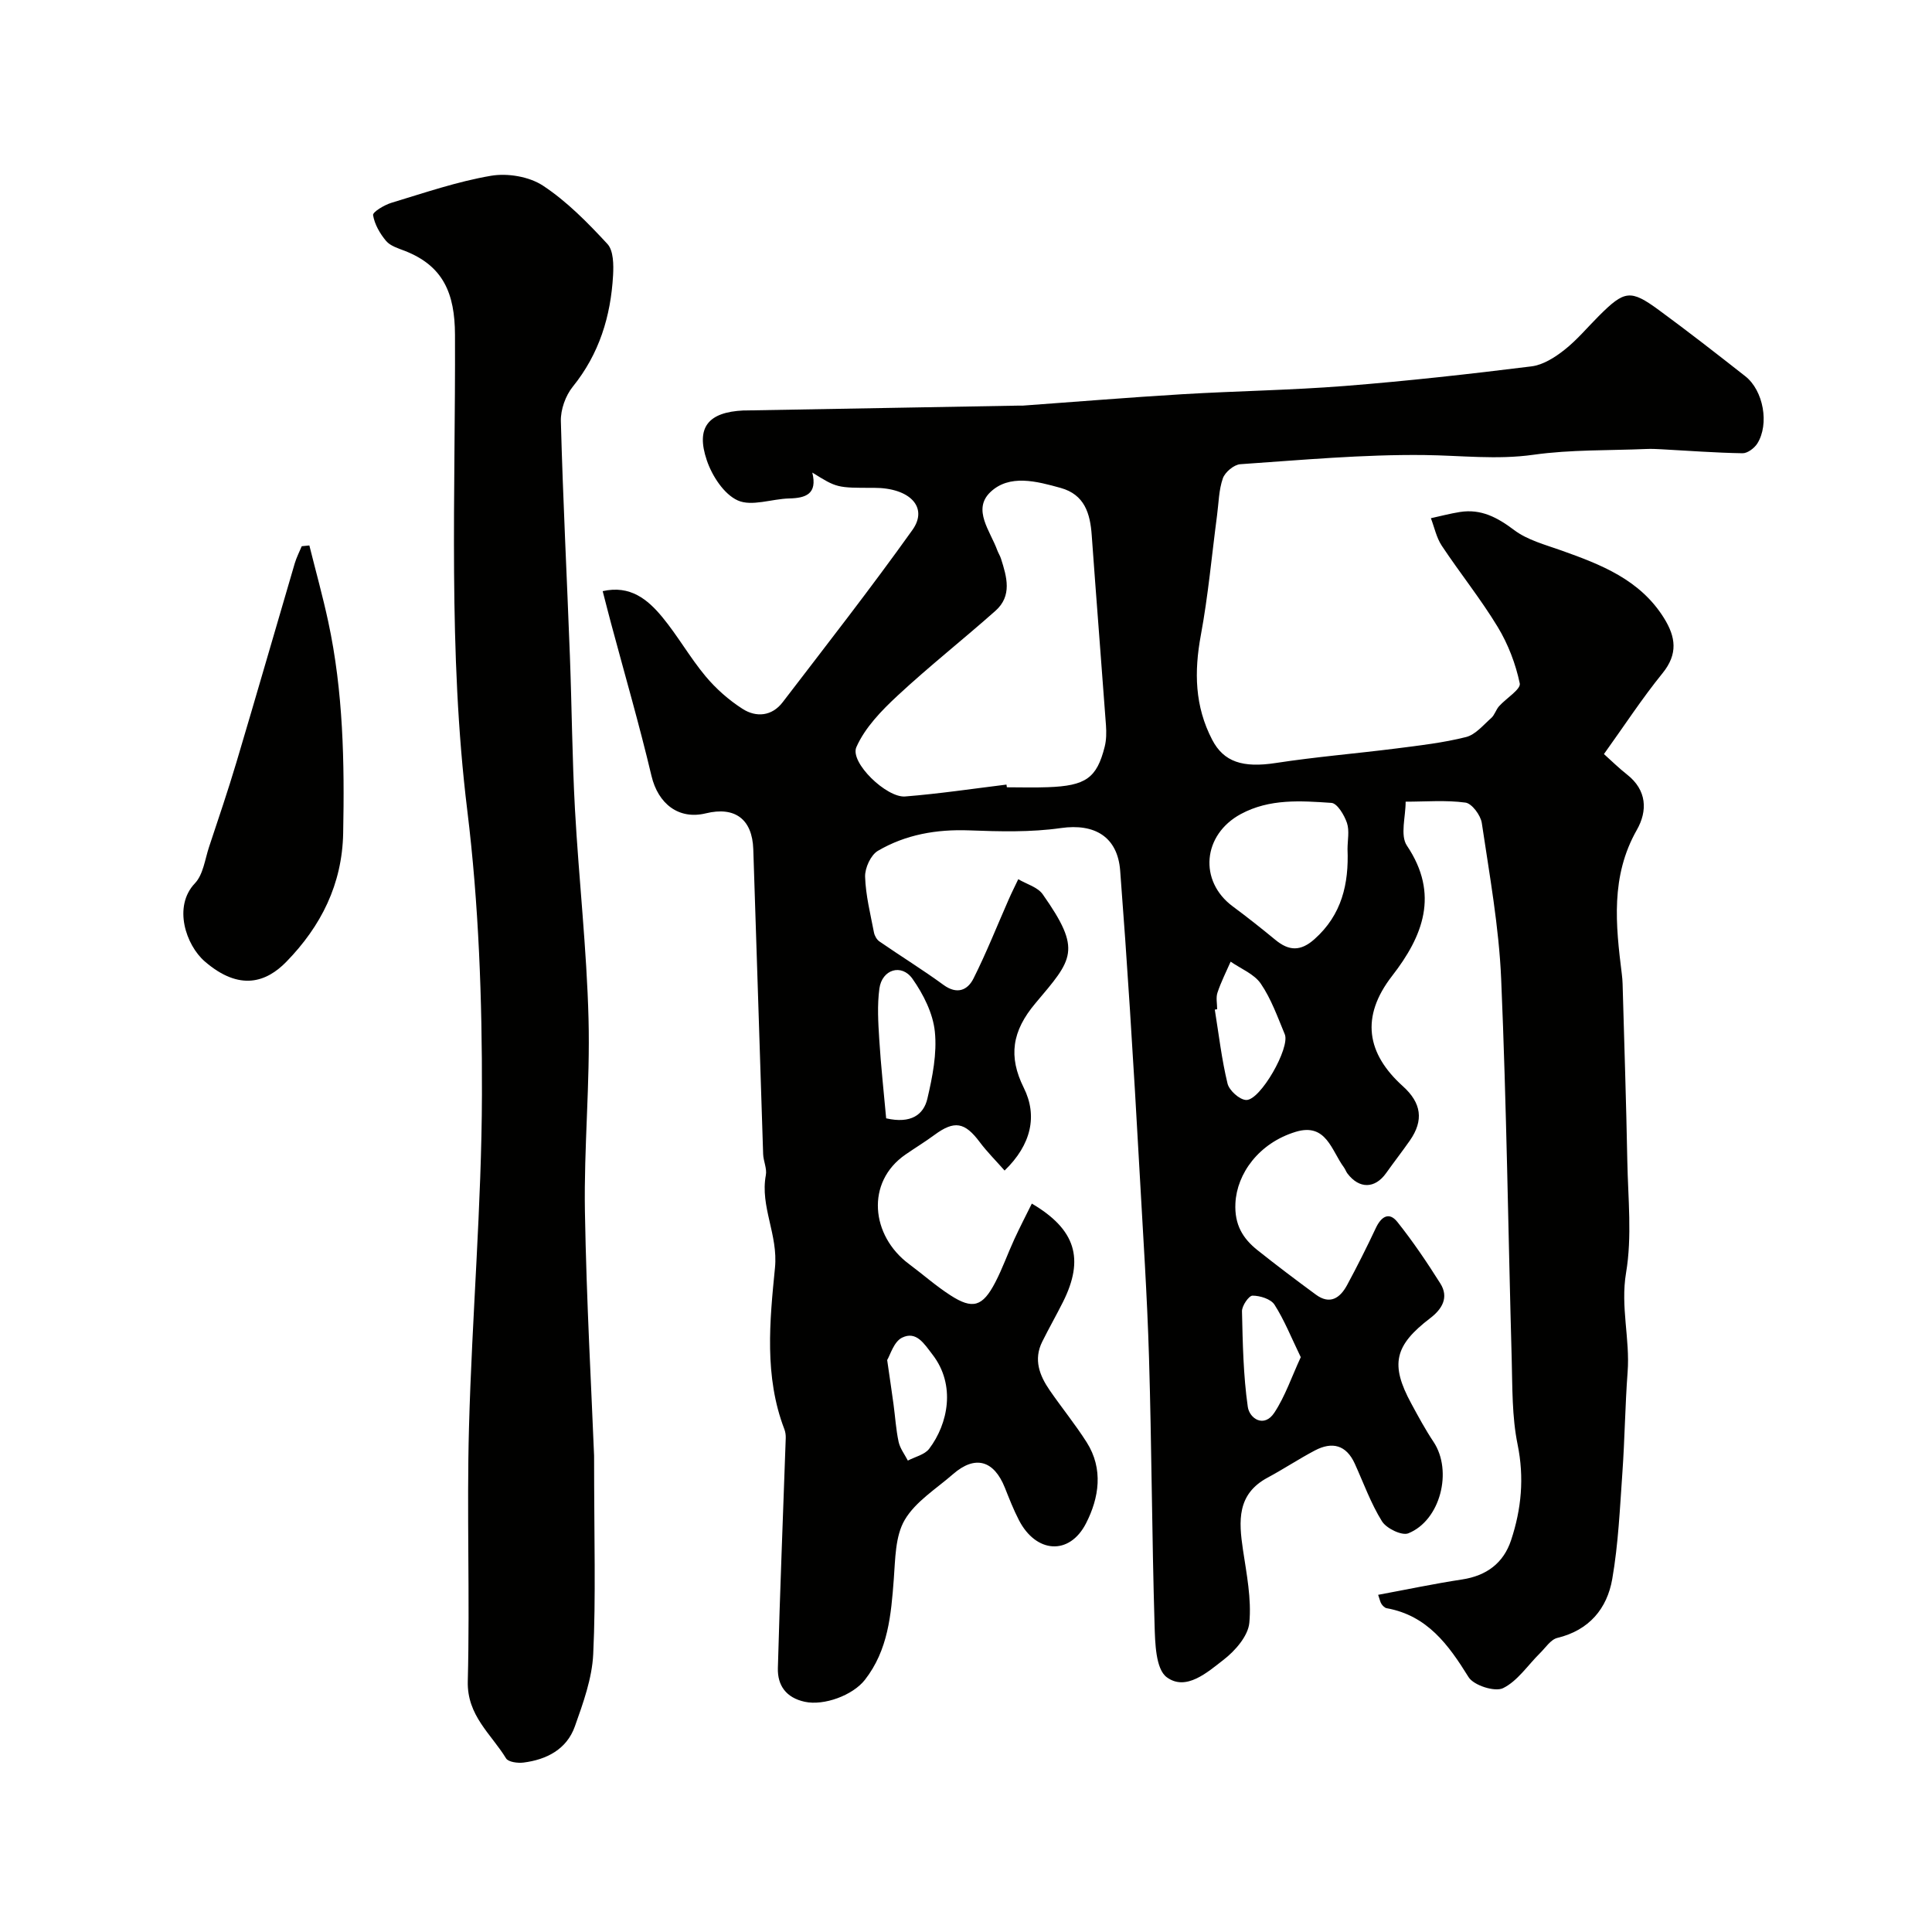 <svg enable-background="new 0 0 400 400" viewBox="0 0 400 400" xmlns="http://www.w3.org/2000/svg"><g fill="#010100"><path d="m207.99 242.35c-1.78-2.03-3.61-3.84-5.13-5.87-3.12-4.18-5.26-4.55-9.4-1.5-1.94 1.43-4 2.68-5.98 4.05-8.3 5.72-7.15 16.81.69 22.65 2.88 2.15 5.6 4.56 8.61 6.5 4.61 2.98 6.66 2.36 9.28-2.68 1.5-2.88 2.58-5.97 3.94-8.92 1.14-2.48 2.4-4.91 3.63-7.39 9.09 5.35 10.91 11.44 6.46 20.35-1.39 2.77-2.93 5.47-4.31 8.25-1.83 3.68-.57 6.98 1.54 10.04 2.5 3.63 5.3 7.06 7.66 10.77 3.52 5.54 2.56 11.54-.13 16.79-3.45 6.73-10.36 6.18-13.89-.66-1.12-2.16-2.01-4.45-2.91-6.71-2.28-5.71-6.17-6.79-10.73-2.82-3.48 3.04-7.76 5.67-10 9.47-1.99 3.38-1.95 8.1-2.27 12.27-.56 7.4-1.16 14.67-5.98 20.85-2.51 3.21-8.46 5.4-12.43 4.55-3.9-.84-5.69-3.4-5.59-6.99.43-15.88 1.08-31.74 1.63-47.62.02-.61-.07-1.27-.29-1.84-4.19-10.91-3.03-22.41-1.94-33.4.68-6.88-3.11-12.66-1.89-19.19.26-1.37-.51-2.9-.56-4.36-.7-21.03-1.33-42.07-2.04-63.11-.21-6.26-3.82-8.9-9.81-7.44-5.63 1.38-9.9-1.97-11.27-7.76-2.51-10.59-5.55-21.06-8.37-31.58-.55-2.04-1.06-4.08-1.73-6.66 5.7-1.29 9.32 1.72 12.34 5.37 3.21 3.89 5.72 8.37 8.95 12.24 2.17 2.6 4.83 4.95 7.68 6.77 2.83 1.81 6.08 1.52 8.3-1.39 9.05-11.82 18.22-23.55 26.86-35.66 3.35-4.7-.55-8.73-7.95-8.72-7.69.01-7.69.01-12.78-3.16 1.09 4.45-1.35 5.28-4.8 5.36-3.6.09-7.74 1.71-10.63.41-2.86-1.28-5.32-5.08-6.41-8.3-2.33-6.86.32-9.99 7.61-10.33.17-.01.33 0 .5 0 18.77-.33 37.53-.67 56.3-1 .33-.01.67.02 1 0 11-.79 22-1.7 33.02-2.36 11.22-.67 22.47-.83 33.66-1.71 12.92-1.02 25.81-2.46 38.67-4.06 2.38-.3 4.82-1.85 6.78-3.4 2.6-2.04 4.76-4.65 7.12-7.01 5.33-5.33 6.56-5.56 12.42-1.27 6.07 4.45 12.01 9.08 17.93 13.73 3.75 2.95 5.01 9.9 2.48 13.93-.61.96-2.03 2.03-3.06 2.01-5.59-.09-11.16-.52-16.75-.82-1.06-.06-2.14-.11-3.2-.06-7.78.33-15.63.11-23.31 1.19-7.64 1.08-15.09.14-22.64.06-12.69-.14-25.4 1.03-38.08 1.9-1.31.09-3.16 1.64-3.61 2.92-.85 2.42-.86 5.13-1.21 7.72-1.09 8.26-1.83 16.58-3.35 24.76-1.4 7.57-1.27 14.7 2.35 21.65 2.39 4.59 6.32 5.86 13.17 4.81 8.25-1.27 16.59-1.95 24.88-3 4.86-.62 9.77-1.18 14.5-2.37 1.96-.49 3.58-2.49 5.23-3.95.7-.62.97-1.71 1.61-2.43 1.47-1.65 4.55-3.51 4.29-4.73-.85-4.05-2.41-8.13-4.56-11.68-3.52-5.81-7.82-11.15-11.59-16.83-1.1-1.66-1.52-3.78-2.25-5.69 2.01-.44 4-.97 6.03-1.29 4.37-.68 7.74 1.13 11.22 3.75 2.75 2.07 6.4 3.02 9.74 4.21 8.24 2.93 16.29 6.04 21.25 13.97 2.46 3.94 2.96 7.45-.28 11.45-4.23 5.21-7.91 10.86-12.13 16.74 1.52 1.36 3.07 2.9 4.77 4.23 4.15 3.25 4.28 7.54 2.03 11.49-5.45 9.59-4.37 19.66-3.1 29.83.08.66.14 1.32.16 1.98.34 12.27.75 24.53.98 36.8.15 7.7 1 15.57-.26 23.06-1.19 7.06.84 13.71.32 20.56-.52 6.92-.59 13.87-1.08 20.8-.52 7.36-.84 14.79-2.1 22.04-1.07 6.14-4.78 10.61-11.36 12.2-1.38.33-2.45 2.03-3.6 3.16-2.53 2.49-4.65 5.78-7.66 7.25-1.7.82-6.07-.58-7.13-2.29-4.17-6.72-8.54-12.75-16.96-14.27-.4-.07-.81-.49-1.06-.86-.27-.4-.35-.92-.7-1.91 5.84-1.08 11.59-2.3 17.39-3.18 5.04-.77 8.56-3.38 10.13-8.12 2.14-6.45 2.76-12.94 1.35-19.84-1.18-5.77-1.06-11.83-1.22-17.77-.73-26.2-1.06-52.42-2.18-78.6-.46-10.81-2.42-21.56-4.01-32.29-.24-1.6-2.05-4.04-3.38-4.22-4.06-.55-8.25-.19-12.39-.19.02 3.08-1.17 6.96.26 9.09 6.8 10.11 3.29 18.8-3.05 26.97-6.61 8.51-5.26 16.11 2.22 22.85 3.86 3.47 4.35 7.08 1.45 11.24-1.59 2.28-3.31 4.48-4.92 6.75-2.31 3.25-5.55 3.31-8 .09-.3-.39-.45-.89-.74-1.28-2.58-3.48-3.65-9.28-9.97-7.36-7.64 2.32-12.19 8.66-12.49 14.78-.22 4.44 1.51 7.29 4.59 9.74 3.96 3.15 8 6.2 12.07 9.19 2.92 2.15 5.01.7 6.45-1.96 2.1-3.89 4.09-7.85 5.97-11.85 1.09-2.32 2.72-3.42 4.45-1.24 3.22 4.04 6.13 8.35 8.89 12.73 1.84 2.91.34 5.34-2.09 7.19-7.41 5.66-8.32 9.57-3.93 17.66 1.46 2.7 2.93 5.42 4.63 7.97 3.98 6 1.43 16.24-5.24 18.92-1.33.53-4.52-1.01-5.44-2.48-2.31-3.71-3.81-7.92-5.63-11.93-1.77-3.9-4.68-4.64-8.28-2.74-3.32 1.75-6.46 3.84-9.76 5.61-6.39 3.42-6 8.99-5.12 14.93.75 5.02 1.79 10.17 1.32 15.14-.26 2.73-2.92 5.78-5.31 7.63-3.38 2.62-7.8 6.58-11.79 3.63-2.3-1.7-2.41-7.11-2.52-10.88-.55-18.43-.6-36.87-1.15-55.3-.38-12.88-1.25-25.74-1.96-38.61-.62-11.2-1.28-22.41-2-33.6-.61-9.54-1.28-19.07-2.01-28.6-.53-7-5.27-9.82-12.27-8.82-6.23.89-12.67.72-19 .48-6.75-.25-13.14.86-18.9 4.24-1.47.87-2.69 3.54-2.64 5.35.12 3.86 1.1 7.7 1.83 11.53.13.69.58 1.5 1.14 1.88 4.4 3.04 8.96 5.85 13.27 9 2.8 2.04 4.98 1.1 6.2-1.33 2.69-5.35 4.9-10.95 7.32-16.44.61-1.39 1.3-2.75 1.95-4.12 1.72 1.02 4.01 1.63 5.06 3.12 8.2 11.65 6.22 13.39-1.51 22.57-4.86 5.77-5.63 11-2.42 17.47 2.9 5.8 1.59 11.79-3.96 17.16zm.39-79.91c.03.19.05.37.08.56 2.83 0 5.66.09 8.49-.02 7.84-.28 10.12-1.88 11.76-8.36.36-1.42.37-2.98.27-4.45-.96-13.12-2.01-26.23-2.95-39.35-.32-4.53-1.48-8.42-6.43-9.8-4.97-1.38-10.61-2.9-14.56.87-3.77 3.61-.01 8.06 1.42 12 .22.61.6 1.17.79 1.79 1.2 3.77 2.35 7.68-1.16 10.79-6.68 5.93-13.72 11.48-20.26 17.56-3.33 3.09-6.75 6.62-8.53 10.66-1.39 3.17 6.26 10.53 10.11 10.21 7.01-.56 13.99-1.6 20.97-2.46zm70.61 13.37c0-1.83.43-3.8-.12-5.44-.55-1.62-2.01-4.06-3.21-4.14-6.34-.43-12.79-.91-18.76 2.31-7.91 4.27-8.76 13.87-1.67 19.12 3.01 2.23 5.95 4.56 8.84 6.94 2.79 2.3 5.2 2.4 8.07-.15 5.68-5.05 7.14-11.48 6.85-18.64zm-95.52 55.73c5.14 1.17 7.75-.75 8.53-4.06 1.06-4.53 2.02-9.35 1.55-13.89-.39-3.8-2.38-7.75-4.63-10.94-2.27-3.21-6.31-1.94-6.85 2.01-.47 3.45-.25 7.03-.03 10.53.34 5.51.95 10.98 1.43 16.35zm68.53-22.59c-.16.03-.33.05-.49.08.83 5.12 1.42 10.3 2.64 15.32.35 1.42 2.49 3.35 3.86 3.39 2.94.1 9.14-10.84 7.99-13.6-1.49-3.58-2.81-7.33-4.97-10.49-1.37-2-4.11-3.07-6.24-4.55-.93 2.13-1.99 4.2-2.72 6.4-.36 1.04-.07 2.29-.07 3.45zm17.31 72.04c-1.98-4.09-3.4-7.68-5.44-10.87-.76-1.18-2.99-1.87-4.55-1.87-.76 0-2.2 2.1-2.18 3.23.15 6.61.27 13.26 1.2 19.78.35 2.45 3.38 4.44 5.5 1.22 2.24-3.4 3.57-7.39 5.47-11.49zm-85.63.59c.58 4.04.97 6.62 1.32 9.21.35 2.58.5 5.2 1.05 7.74.3 1.36 1.25 2.59 1.91 3.87 1.5-.79 3.49-1.22 4.42-2.45 3.91-5.16 5.55-13.2.69-19.49-1.73-2.24-3.34-4.97-6.31-3.51-1.71.84-2.46 3.62-3.08 4.63z"/><path d="m123 301.4c0 17.35.38 29.23-.18 41.06-.24 5.05-2.08 10.12-3.8 14.97-1.68 4.73-5.82 6.88-10.63 7.49-1.18.15-3.14-.1-3.61-.86-3.09-5.06-8.11-8.86-7.93-15.97.45-17.51-.23-35.05.25-52.56.62-22.98 2.62-45.94 2.68-68.91.05-19.63-.65-39.41-3.04-58.88-4.02-32.79-2.41-65.62-2.54-98.43-.03-8.55-2.41-14.25-10.39-17.37-1.37-.53-2.99-1.01-3.87-2.05-1.28-1.52-2.39-3.45-2.7-5.35-.1-.65 2.32-2.1 3.79-2.55 6.83-2.06 13.64-4.41 20.64-5.6 3.43-.58 7.9.17 10.75 2.05 4.96 3.27 9.27 7.67 13.34 12.07 1.27 1.38 1.29 4.31 1.17 6.5-.48 8.48-2.86 16.27-8.35 23.06-1.5 1.86-2.52 4.74-2.46 7.12.43 16.2 1.26 32.39 1.87 48.58.4 10.6.47 21.21 1.05 31.8.8 14.48 2.44 28.93 2.81 43.41.34 13.25-.97 26.54-.75 39.8.32 18.72 1.38 37.41 1.9 50.62z"/><path d="m64.05 112.93c1.31 5.26 2.77 10.49 3.91 15.79 3.11 14.44 3.38 29.09 3.09 43.79-.21 10.59-4.59 19.25-11.76 26.61-4.12 4.23-9.66 6.18-16.89-.06-3.88-3.35-6.64-11.36-2.04-16.19 1.71-1.8 2.07-4.94 2.92-7.51 1.94-5.84 3.92-11.67 5.68-17.57 4.08-13.69 8.03-27.43 12.06-41.14.36-1.22.96-2.38 1.45-3.56.52-.05 1.05-.1 1.58-.16z"/></g></svg>